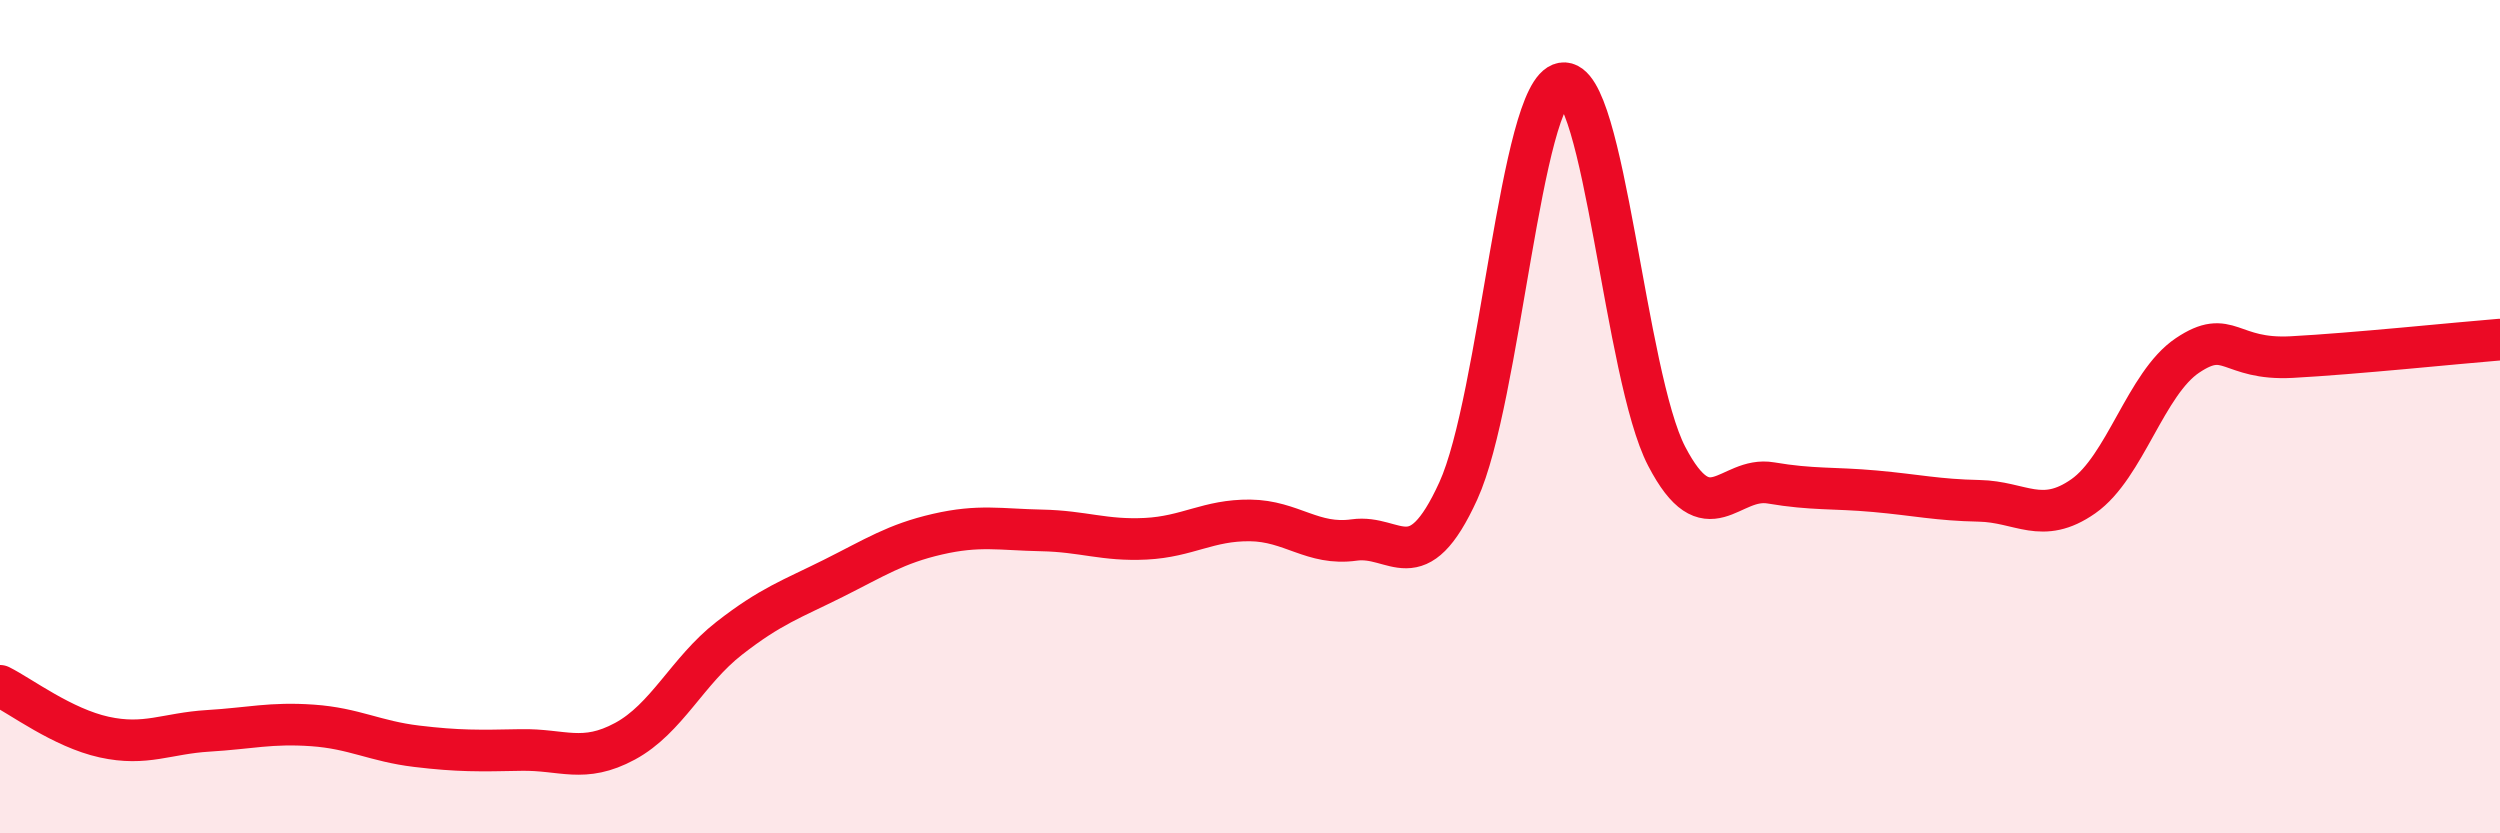 
    <svg width="60" height="20" viewBox="0 0 60 20" xmlns="http://www.w3.org/2000/svg">
      <path
        d="M 0,16.46 C 0.5,16.71 1.5,17.47 2.5,17.69 C 3.5,17.91 4,17.6 5,17.54 C 6,17.48 6.5,17.34 7.5,17.41 C 8.5,17.48 9,17.79 10,17.91 C 11,18.03 11.5,18.02 12.5,18 C 13.5,17.98 14,18.33 15,17.79 C 16,17.25 16.5,16.1 17.5,15.32 C 18.5,14.54 19,14.38 20,13.88 C 21,13.38 21.5,13.05 22.5,12.82 C 23.5,12.59 24,12.71 25,12.73 C 26,12.75 26.5,12.98 27.5,12.93 C 28.5,12.88 29,12.48 30,12.49 C 31,12.5 31.5,13.1 32.5,12.96 C 33.5,12.82 34,13.97 35,11.78 C 36,9.59 36.5,2.17 37.5,2 C 38.5,1.83 39,9.03 40,10.95 C 41,12.87 41.5,11.42 42.5,11.59 C 43.5,11.76 44,11.7 45,11.79 C 46,11.88 46.5,12 47.5,12.02 C 48.5,12.04 49,12.61 50,11.91 C 51,11.21 51.5,9.2 52.5,8.53 C 53.5,7.86 53.5,8.65 55,8.57 C 56.5,8.49 59,8.23 60,8.15L60 20L0 20Z"
        fill="#EB0A25"
        opacity="0.1"
        stroke-linecap="round"
        stroke-linejoin="round"
      />
      <path
        d="M 0,16.46 C 0.5,16.71 1.5,17.47 2.5,17.69 C 3.5,17.91 4,17.6 5,17.54 C 6,17.48 6.5,17.34 7.5,17.41 C 8.5,17.48 9,17.79 10,17.91 C 11,18.03 11.5,18.02 12.5,18 C 13.5,17.98 14,18.33 15,17.79 C 16,17.25 16.5,16.1 17.5,15.32 C 18.5,14.54 19,14.38 20,13.88 C 21,13.38 21.5,13.05 22.5,12.82 C 23.5,12.59 24,12.71 25,12.73 C 26,12.75 26.5,12.98 27.5,12.93 C 28.5,12.88 29,12.48 30,12.49 C 31,12.5 31.5,13.1 32.5,12.96 C 33.5,12.82 34,13.97 35,11.78 C 36,9.59 36.5,2.17 37.5,2 C 38.5,1.83 39,9.03 40,10.95 C 41,12.87 41.5,11.42 42.5,11.59 C 43.5,11.76 44,11.7 45,11.79 C 46,11.88 46.5,12 47.5,12.02 C 48.5,12.04 49,12.61 50,11.91 C 51,11.21 51.5,9.2 52.5,8.53 C 53.5,7.86 53.5,8.65 55,8.57 C 56.5,8.49 59,8.23 60,8.15"
        stroke="#EB0A25"
        stroke-width="1"
        fill="none"
        stroke-linecap="round"
        stroke-linejoin="round"
      />
    </svg>
  